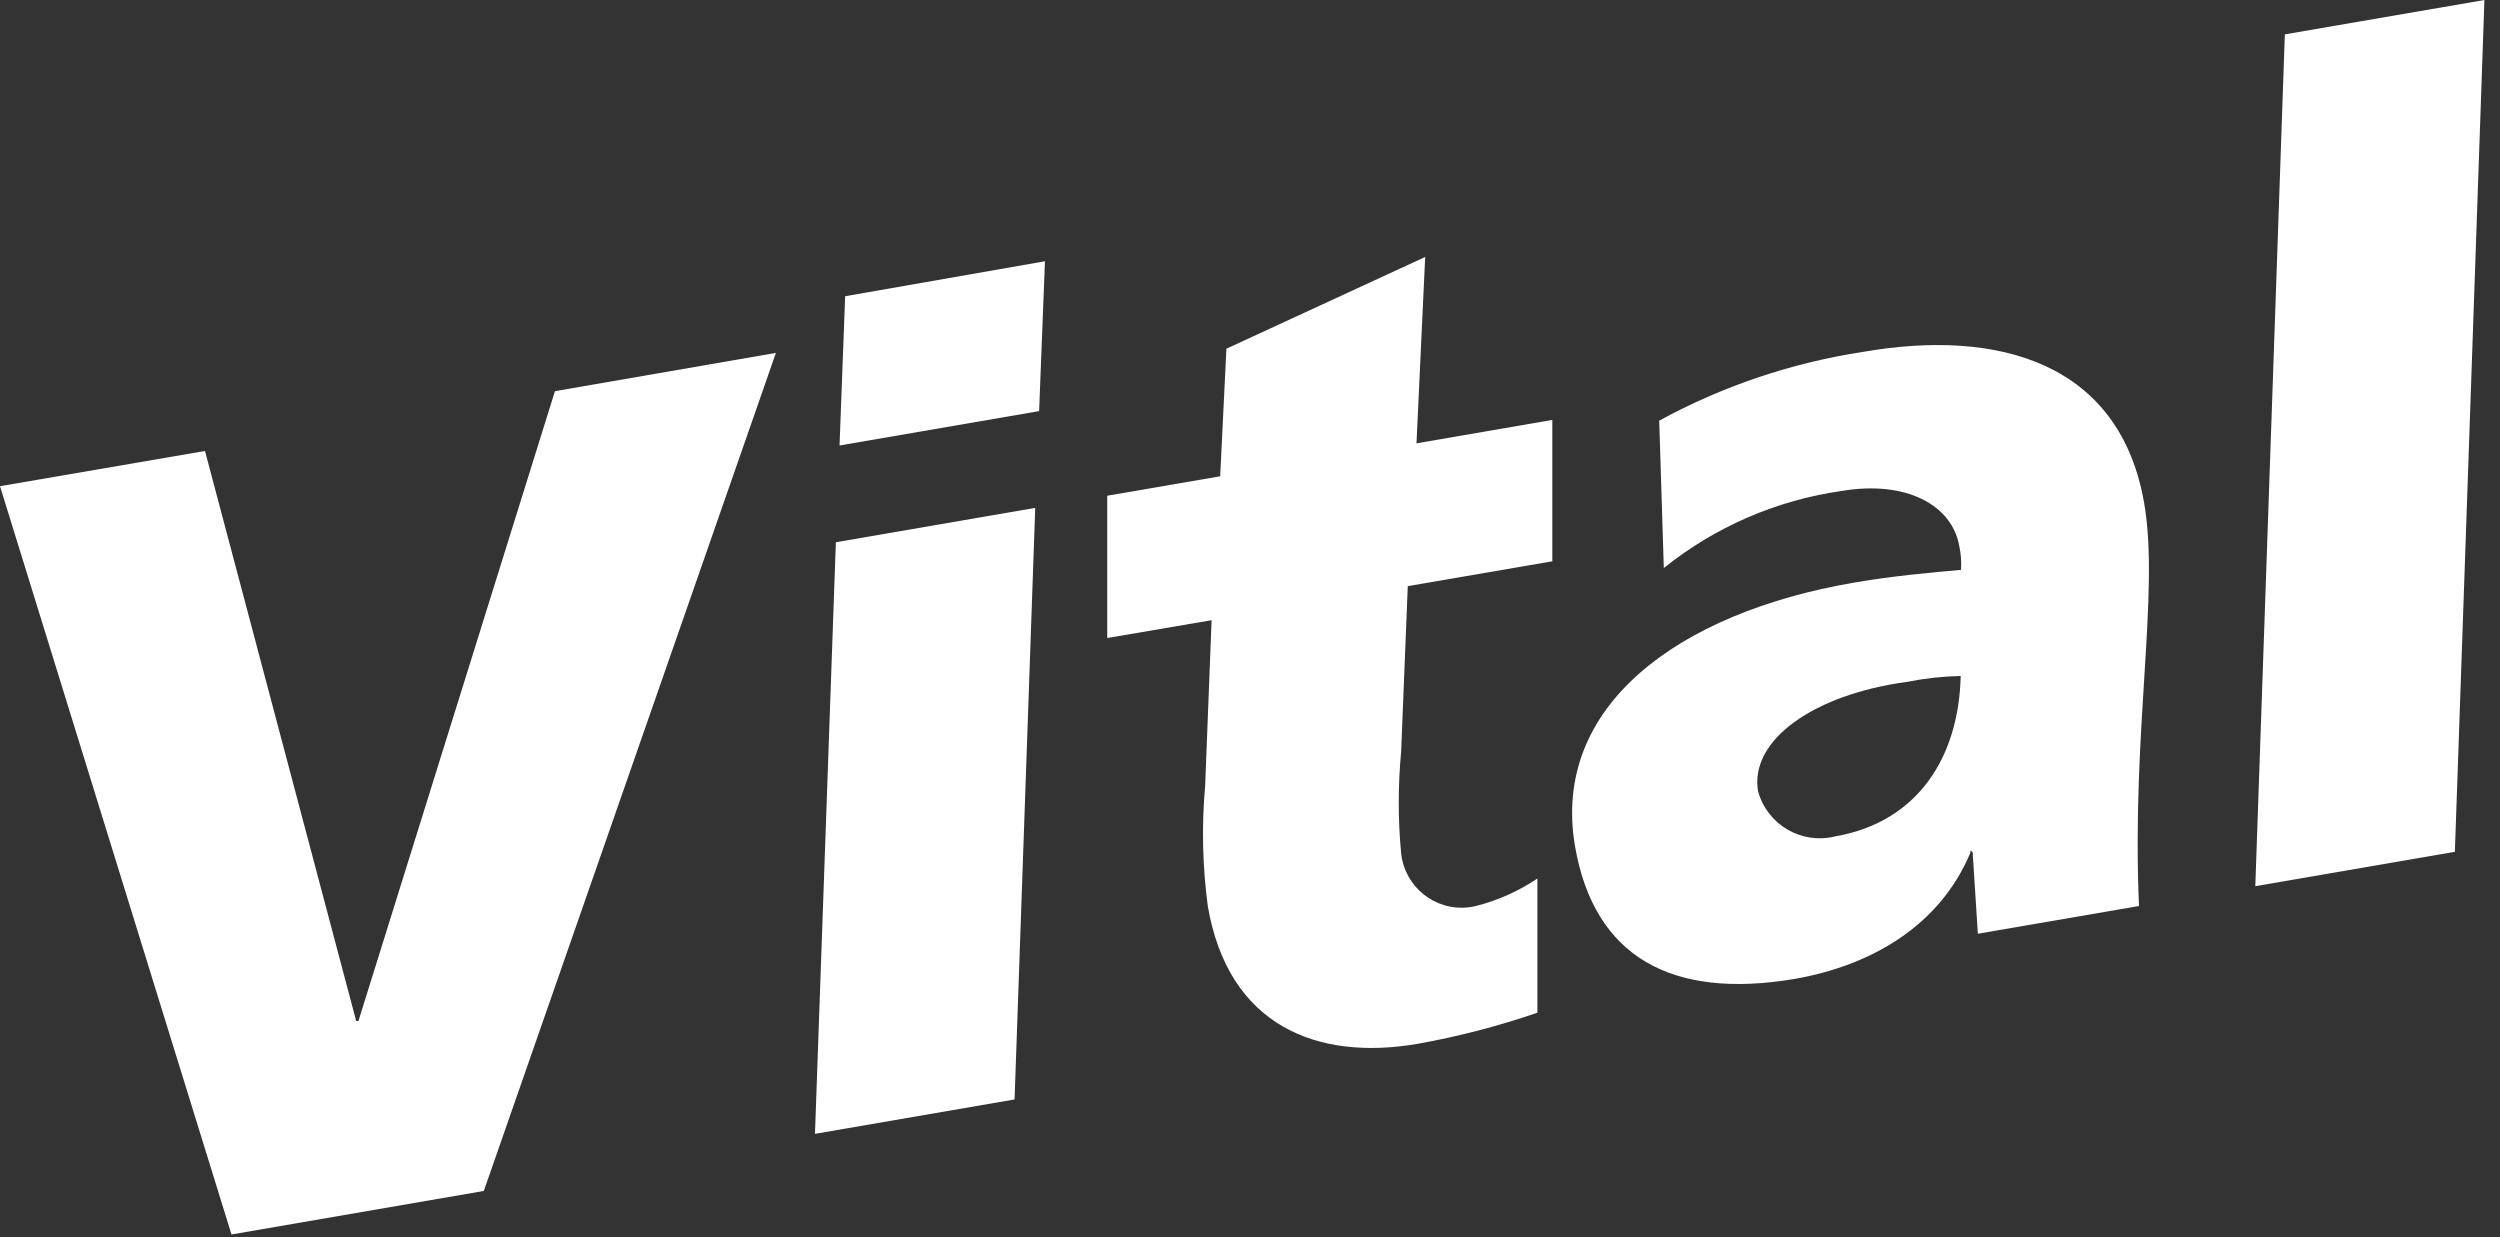 <svg width="99" height="49" viewBox="0 0 99 49" fill="none" xmlns="http://www.w3.org/2000/svg">
<rect x="0" y="0" width="99" height="49" fill="#333333" stroke="none"/>
<g clip-path="url(#clip0_1290_38427)">
<path d="M19.152 47.163L9.167 48.885L0 19.253L8.118 17.859L14.105 40.431H14.194L21.976 15.49L30.726 13.975L19.157 47.167L19.152 47.163Z" fill="white"/>
<path d="M33.1 21.473L40.995 20.112L40.177 43.538L32.273 44.9L33.1 21.473V21.473ZM33.468 11.731L41.38 10.346L41.149 16.28L33.246 17.641L33.468 11.731Z" fill="white"/>
<path d="M43.843 19.631L48.319 18.861L48.566 13.809L56.437 10.176L56.093 17.556L61.472 16.629V22.227L55.748 23.211L55.485 29.77C55.359 31.111 55.359 32.456 55.485 33.796C55.631 35.121 56.818 36.077 58.142 35.931C58.256 35.919 58.369 35.899 58.478 35.87C59.333 35.648 60.148 35.283 60.881 34.789V40.103C59.333 40.634 57.749 41.047 56.141 41.335C52.147 42.024 48.639 40.614 47.829 35.883C47.618 34.303 47.582 32.707 47.724 31.119L47.979 24.56L43.847 25.265V19.631H43.843Z" fill="white"/>
<path d="M78.125 33.748L78.028 33.683V33.764C76.821 36.66 74.098 38.24 71.056 38.767C66.195 39.585 63.129 37.896 62.371 33.513C61.419 27.955 66.471 24.265 73.406 23.074C74.973 22.802 76.553 22.665 77.655 22.567C77.679 22.255 77.655 21.943 77.59 21.64C77.311 19.999 75.484 19.007 72.916 19.444C70.343 19.813 67.913 20.866 65.887 22.494L65.705 16.657C68.217 15.288 70.947 14.368 73.774 13.935C79.154 12.999 83.95 14.368 84.91 19.93C85.526 23.487 84.404 28.951 84.704 35.878L78.323 36.976L78.117 33.756L78.125 33.748ZM72.656 33.124C76.002 32.549 77.574 29.912 77.643 26.768C76.934 26.784 76.229 26.861 75.537 26.999C71.781 27.505 69.282 29.328 69.618 31.329C69.979 32.654 71.328 33.448 72.66 33.124H72.656Z" fill="white"/>
<path d="M90.48 1.361L98.383 0L97.213 33.731L89.31 35.093L90.48 1.361V1.361Z" fill="white"/>
</g>
<defs>
<clipPath id="clip0_1290_38427">
<rect width="98.387" height="48.886" fill="white"/>
</clipPath>
</defs>
</svg>
